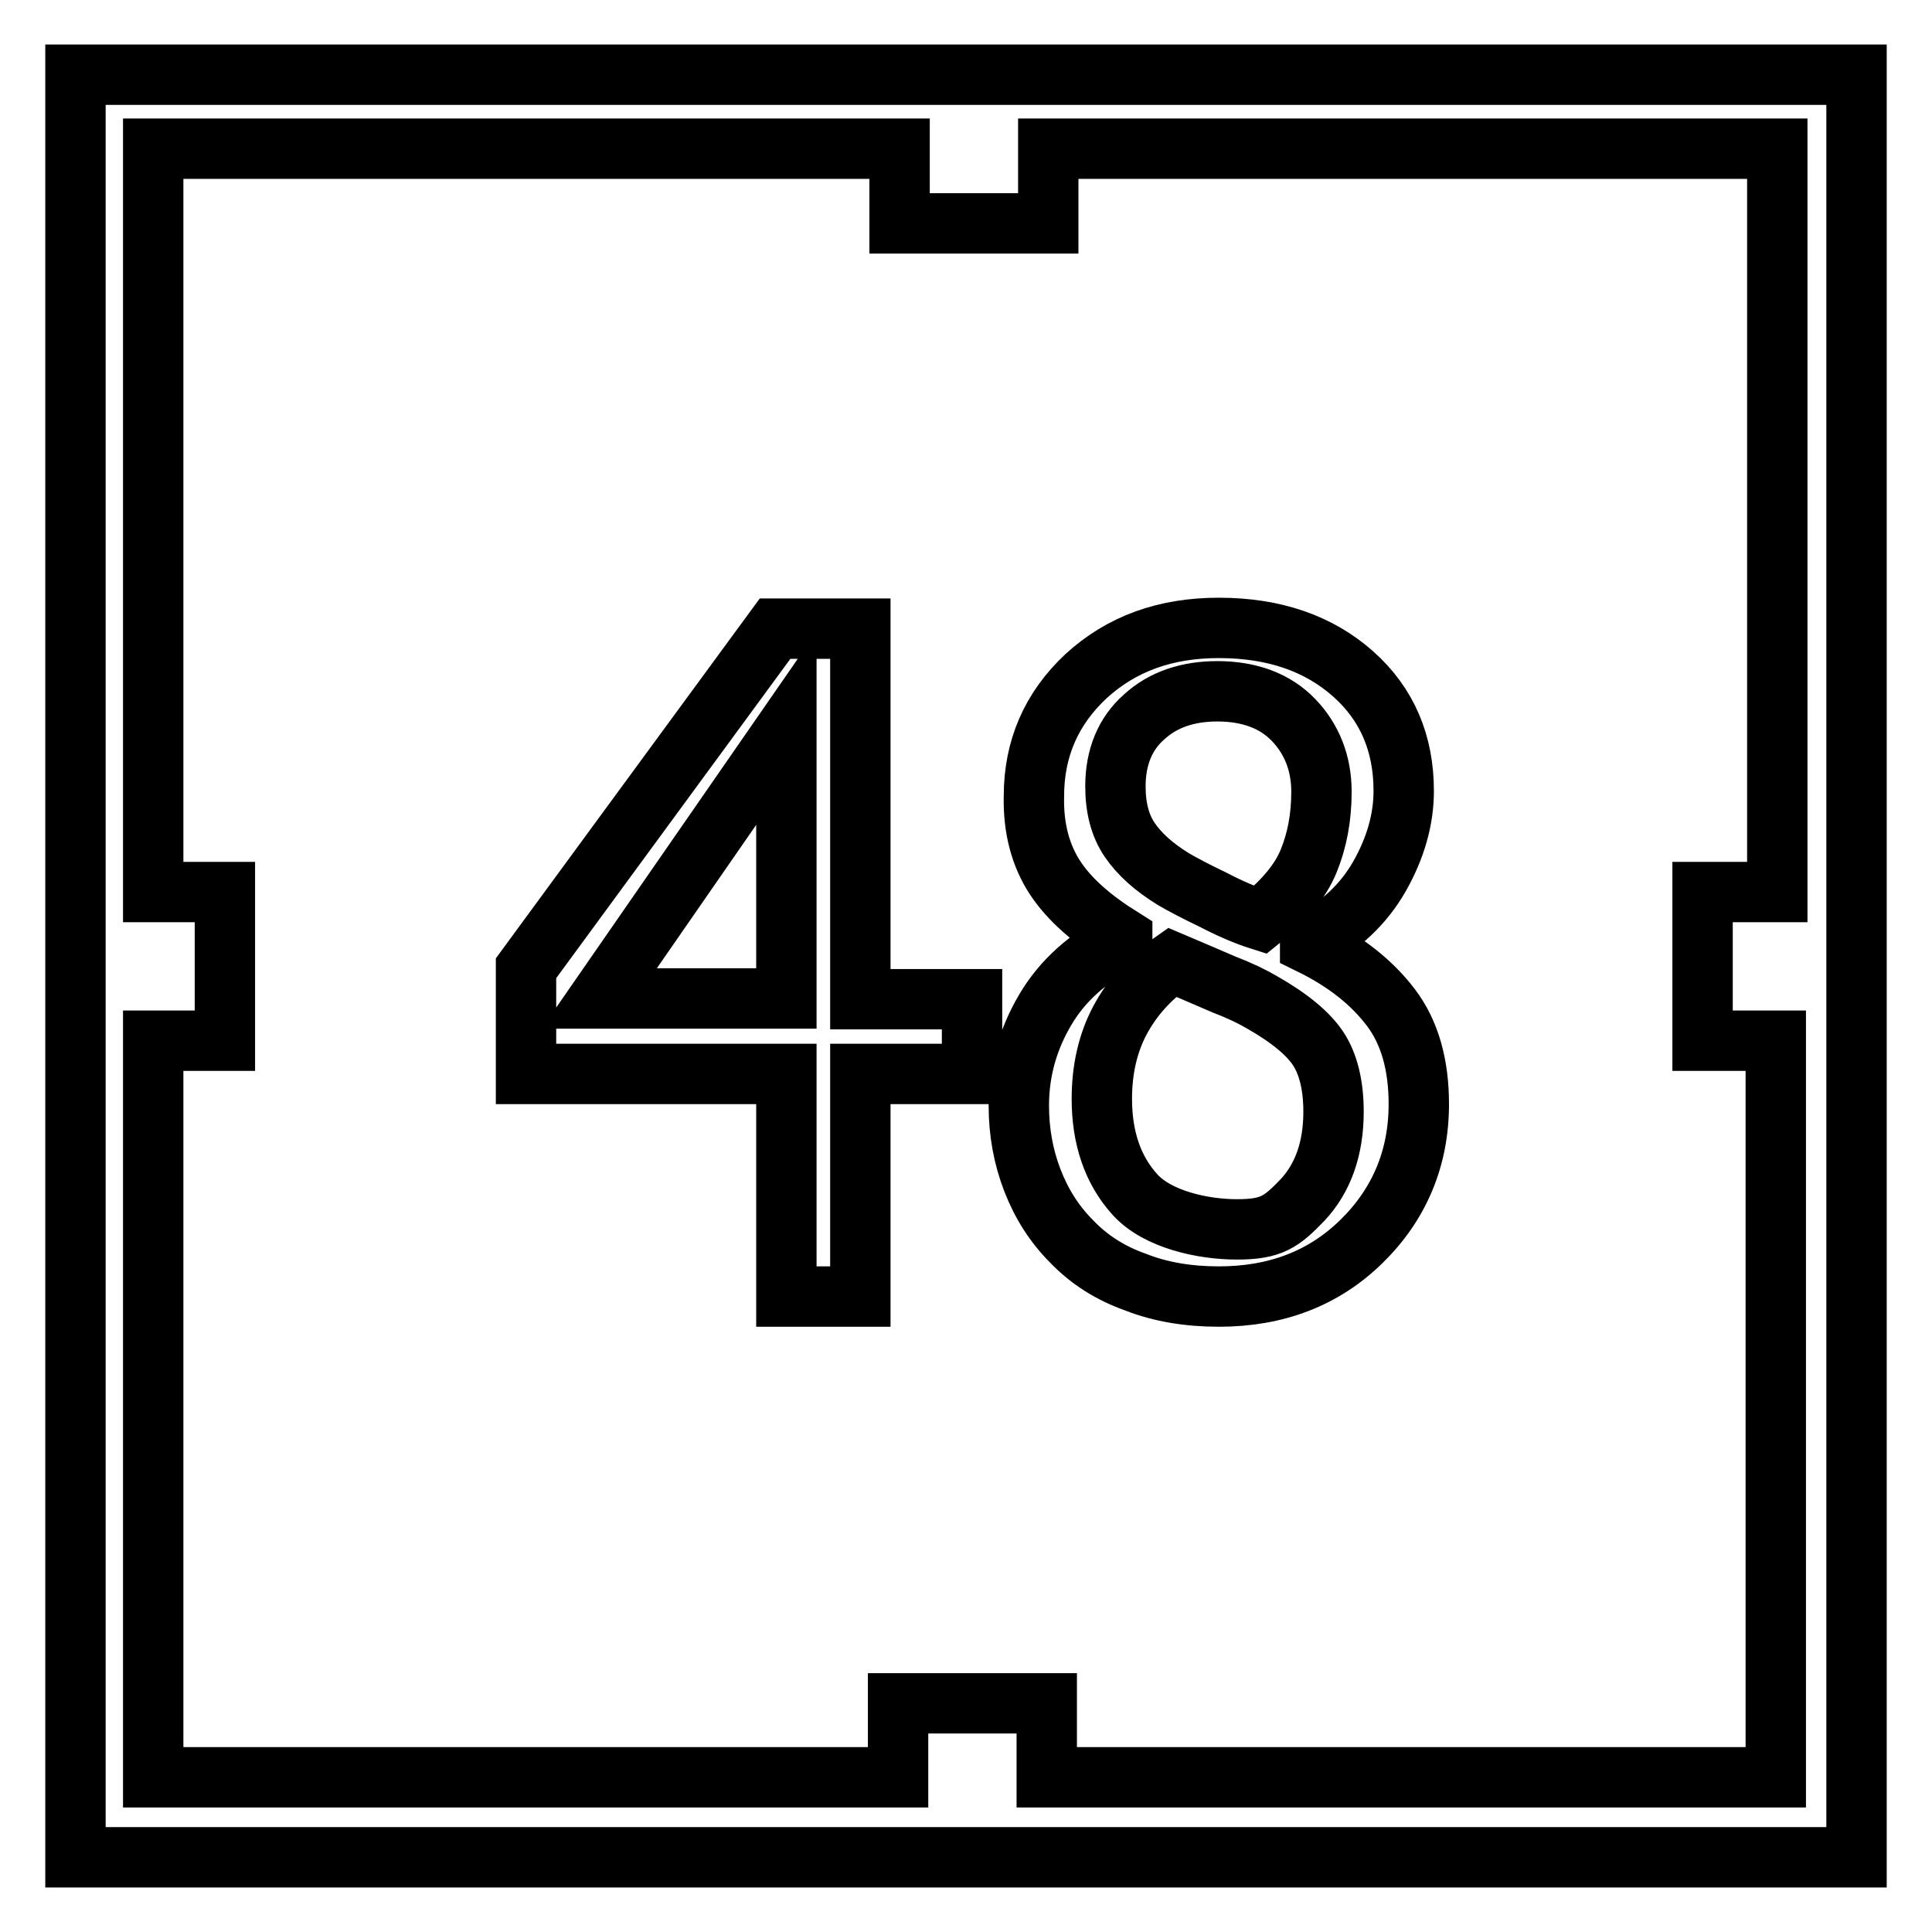 <?xml version="1.0" encoding="utf-8"?>
<!-- Svg Vector Icons : http://www.onlinewebfonts.com/icon -->
<!DOCTYPE svg PUBLIC "-//W3C//DTD SVG 1.1//EN" "http://www.w3.org/Graphics/SVG/1.1/DTD/svg11.dtd">
<svg version="1.1" xmlns="http://www.w3.org/2000/svg" xmlns:xlink="http://www.w3.org/1999/xlink" x="0px" y="0px" viewBox="0 0 256 256" enable-background="new 0 0 256 256" xml:space="preserve">
<g> <path stroke-width="8" fill-opacity="0" stroke="#000000"  d="M10,9.9v236.2h236V9.9H10z M235.3,118.2h-9.7v19.7h9.7v97.6l0,0h-96.6v-9.8h-19.7v9.8H20.3v-97.6h9.5v-19.7 h-9.5V19.7h98.9v9.9h19.7v-9.9h96.6V118.2L235.3,118.2z M114,83.3h-11.3l-33,45v14h34.5v29.5h9.8v-29.5h14.8v-9.9H114V83.3z  M104.2,132.3H79.4l0,0l24.8-35.8V132.3z M139.8,116.3c1.9,2.9,4.9,5.5,8.9,8v0.3c-4.5,2.3-7.9,5.3-10.2,9.2s-3.5,8.1-3.5,12.7 c0,3.5,0.6,6.8,1.8,9.9c1.2,3.1,2.9,5.8,5.2,8.1c2.3,2.4,5.1,4.2,8.5,5.4c3.3,1.3,7,1.9,11,1.9c7.6,0,13.9-2.4,18.9-7.3 c5-4.9,7.6-11,7.6-18.2c0-5.2-1.2-9.5-3.7-12.8s-6-6.1-10.7-8.4v-0.3c4-2.1,7.1-5,9.2-8.7c2.1-3.7,3.2-7.5,3.2-11.3 c0-6.3-2.2-11.5-6.7-15.5s-10.4-6.1-17.8-6.1c-7.1,0-12.9,2.1-17.6,6.4c-4.6,4.3-6.9,9.6-6.9,15.9 C136.9,109.8,137.9,113.4,139.8,116.3z M174.7,139c1.3,2,2,4.8,2,8.3c0,4.9-1.4,8.8-4.1,11.7c-2.8,2.9-4.1,3.9-8.7,3.9 c-4.5,0-10.5-1.3-13.5-4.6c-3-3.3-4.4-7.6-4.4-12.7c0-3.9,0.8-7.4,2.4-10.4s3.9-5.6,6.9-7.7c2.6,1.1,4.9,2.1,7,3 c2.1,0.8,3.7,1.6,4.9,2.3C170.9,134.9,173.4,137,174.7,139z M151.6,95c2.5-2.3,5.8-3.4,9.7-3.4c4.3,0,7.7,1.3,10.1,3.8 c2.4,2.5,3.7,5.7,3.7,9.5c0,3.5-0.6,6.5-1.7,9.2c-1.1,2.7-3.3,5.3-6.4,7.8c-1.9-0.6-4-1.5-6.3-2.7c-2.3-1.1-4-2-5.2-2.7 c-2.6-1.6-4.5-3.3-5.8-5.2c-1.3-1.9-1.9-4.3-1.9-7.1C147.8,100.3,149.1,97.2,151.6,95z"/></g>
</svg>